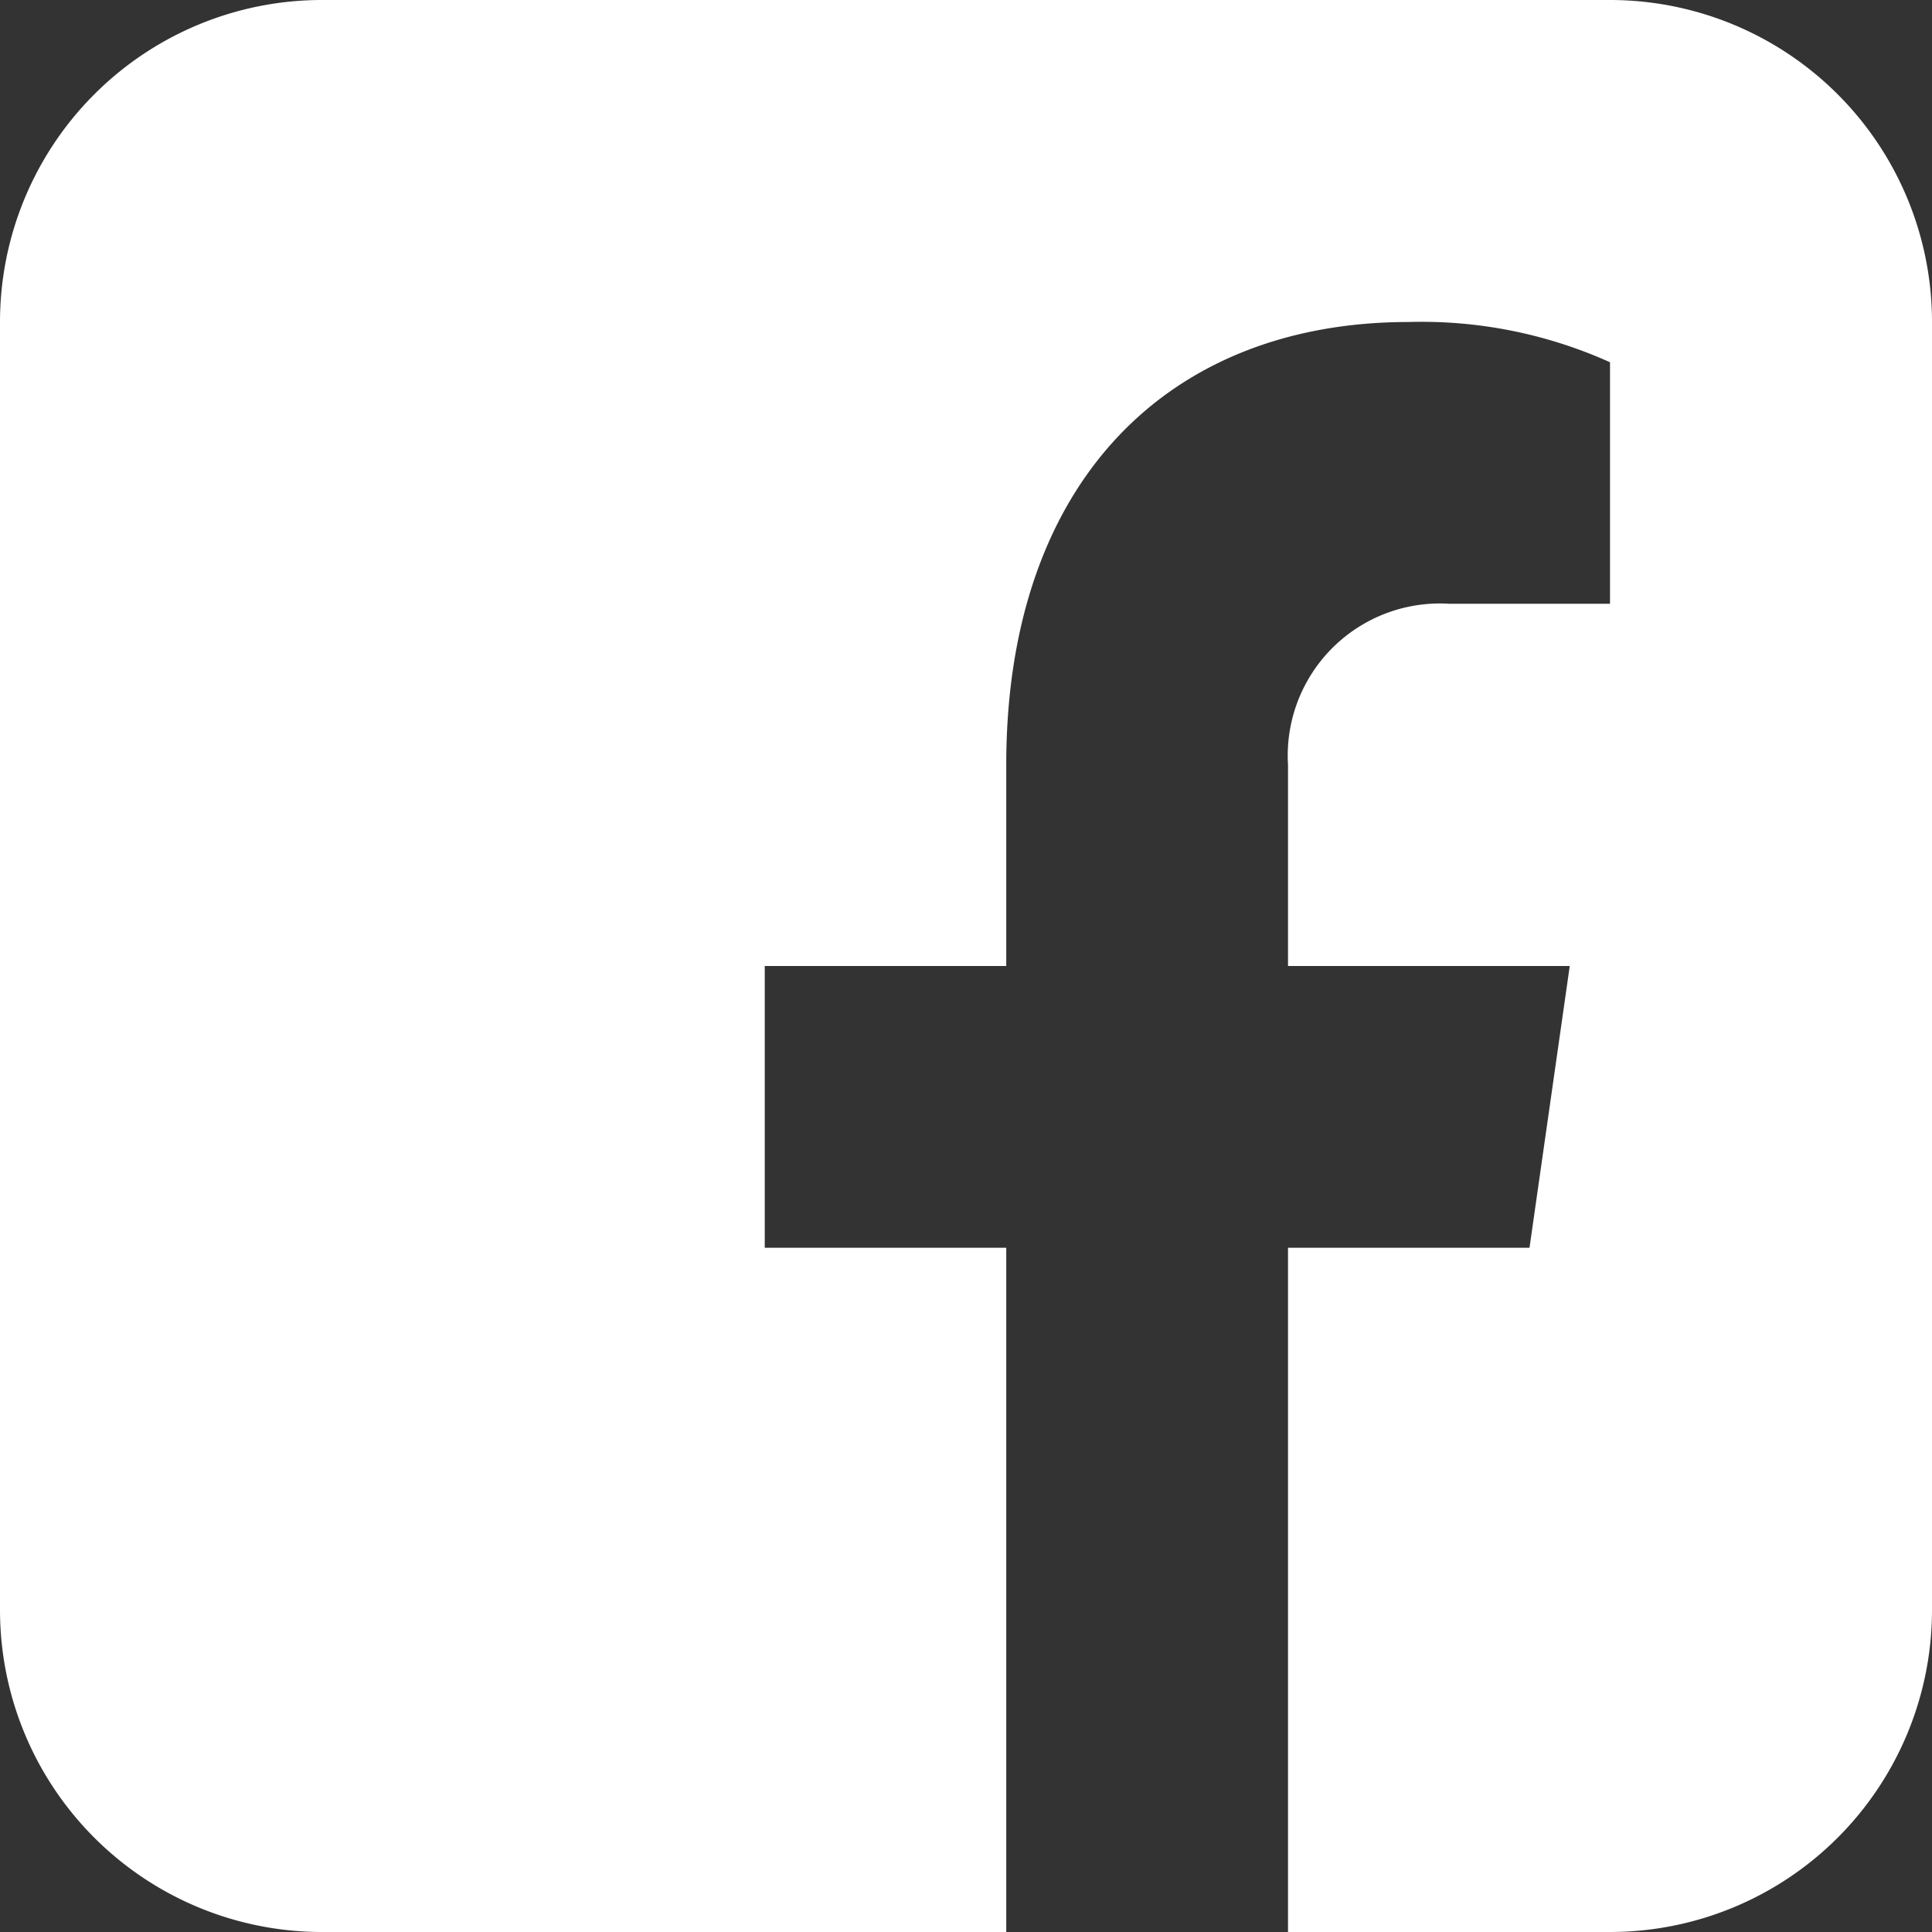 <svg xmlns="http://www.w3.org/2000/svg" width="24" height="24" viewBox="0 0 24 24">
  <rect x="0" y="0" width="24" height="24" fill="#333333" stroke="none"/>
  <path id="icons8-facebook" d="M28,7H12a4,4,0,0,0-4,4V27a4,4,0,0,0,4,4h8.5V22.5h-3V19h3V16.5c0-3.5,2-5.5,5-5.5a5.7,5.7,0,0,1,2.5.5v3H26a1.89,1.89,0,0,0-2,2V19h3.5L27,22.5H24V31h4a4,4,0,0,0,4-4V11A4,4,0,0,0,28,7Z" transform="translate(-8 -7)" fill="#fff"/>
</svg>

